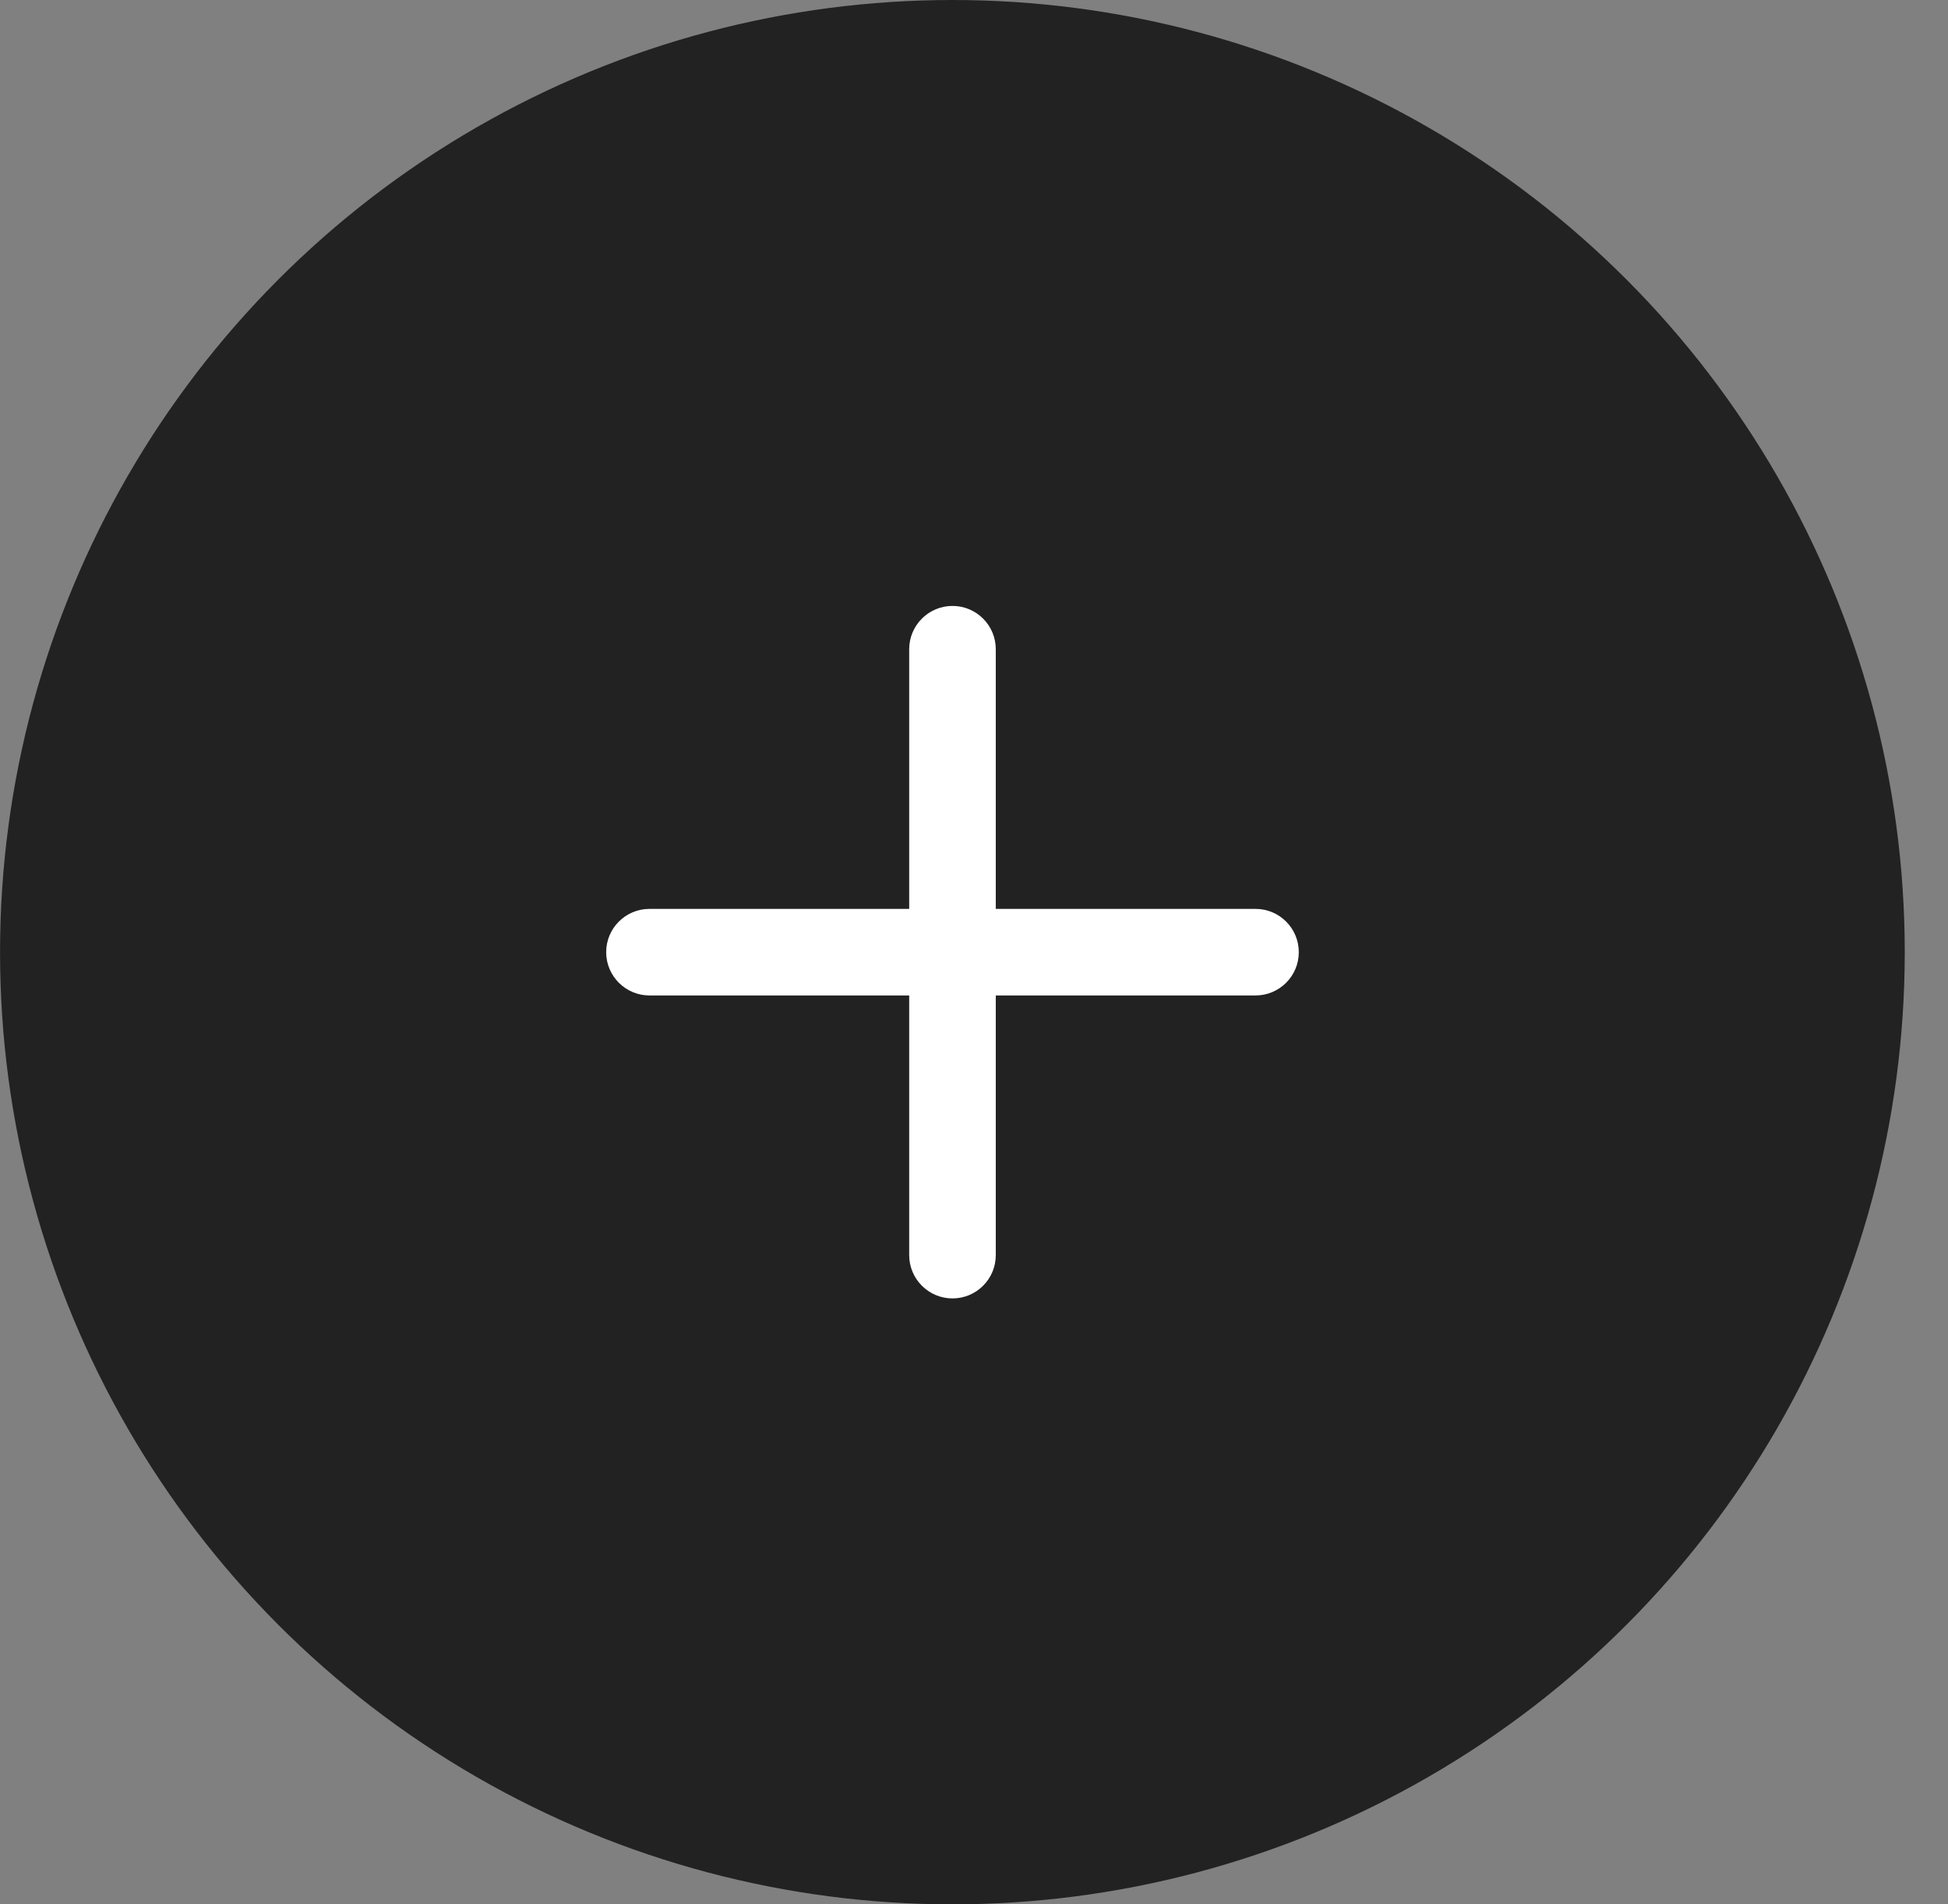 <svg width="45" height="44" viewBox="0 0 45 44" fill="none" xmlns="http://www.w3.org/2000/svg">
<rect x="0" y="0" width="45" height="44" fill="#808080" stroke="none"/>
<circle cx="22.001" cy="22" r="22" fill="#222222" className="hover-color" />
<path d="M14.003 22C14.003 21.448 14.451 21 15.003 21H29.003C29.556 21 30.003 21.448 30.003 22C30.003 22.552 29.556 23 29.003 23H15.003C14.451 23 14.003 22.552 14.003 22Z" fill="white"/>
<path d="M22.003 14C22.556 14 23.003 14.448 23.003 15V29C23.003 29.552 22.556 30 22.003 30C21.451 30 21.003 29.552 21.003 29L21.003 15C21.003 14.448 21.451 14 22.003 14Z" fill="white"/>
</svg>
